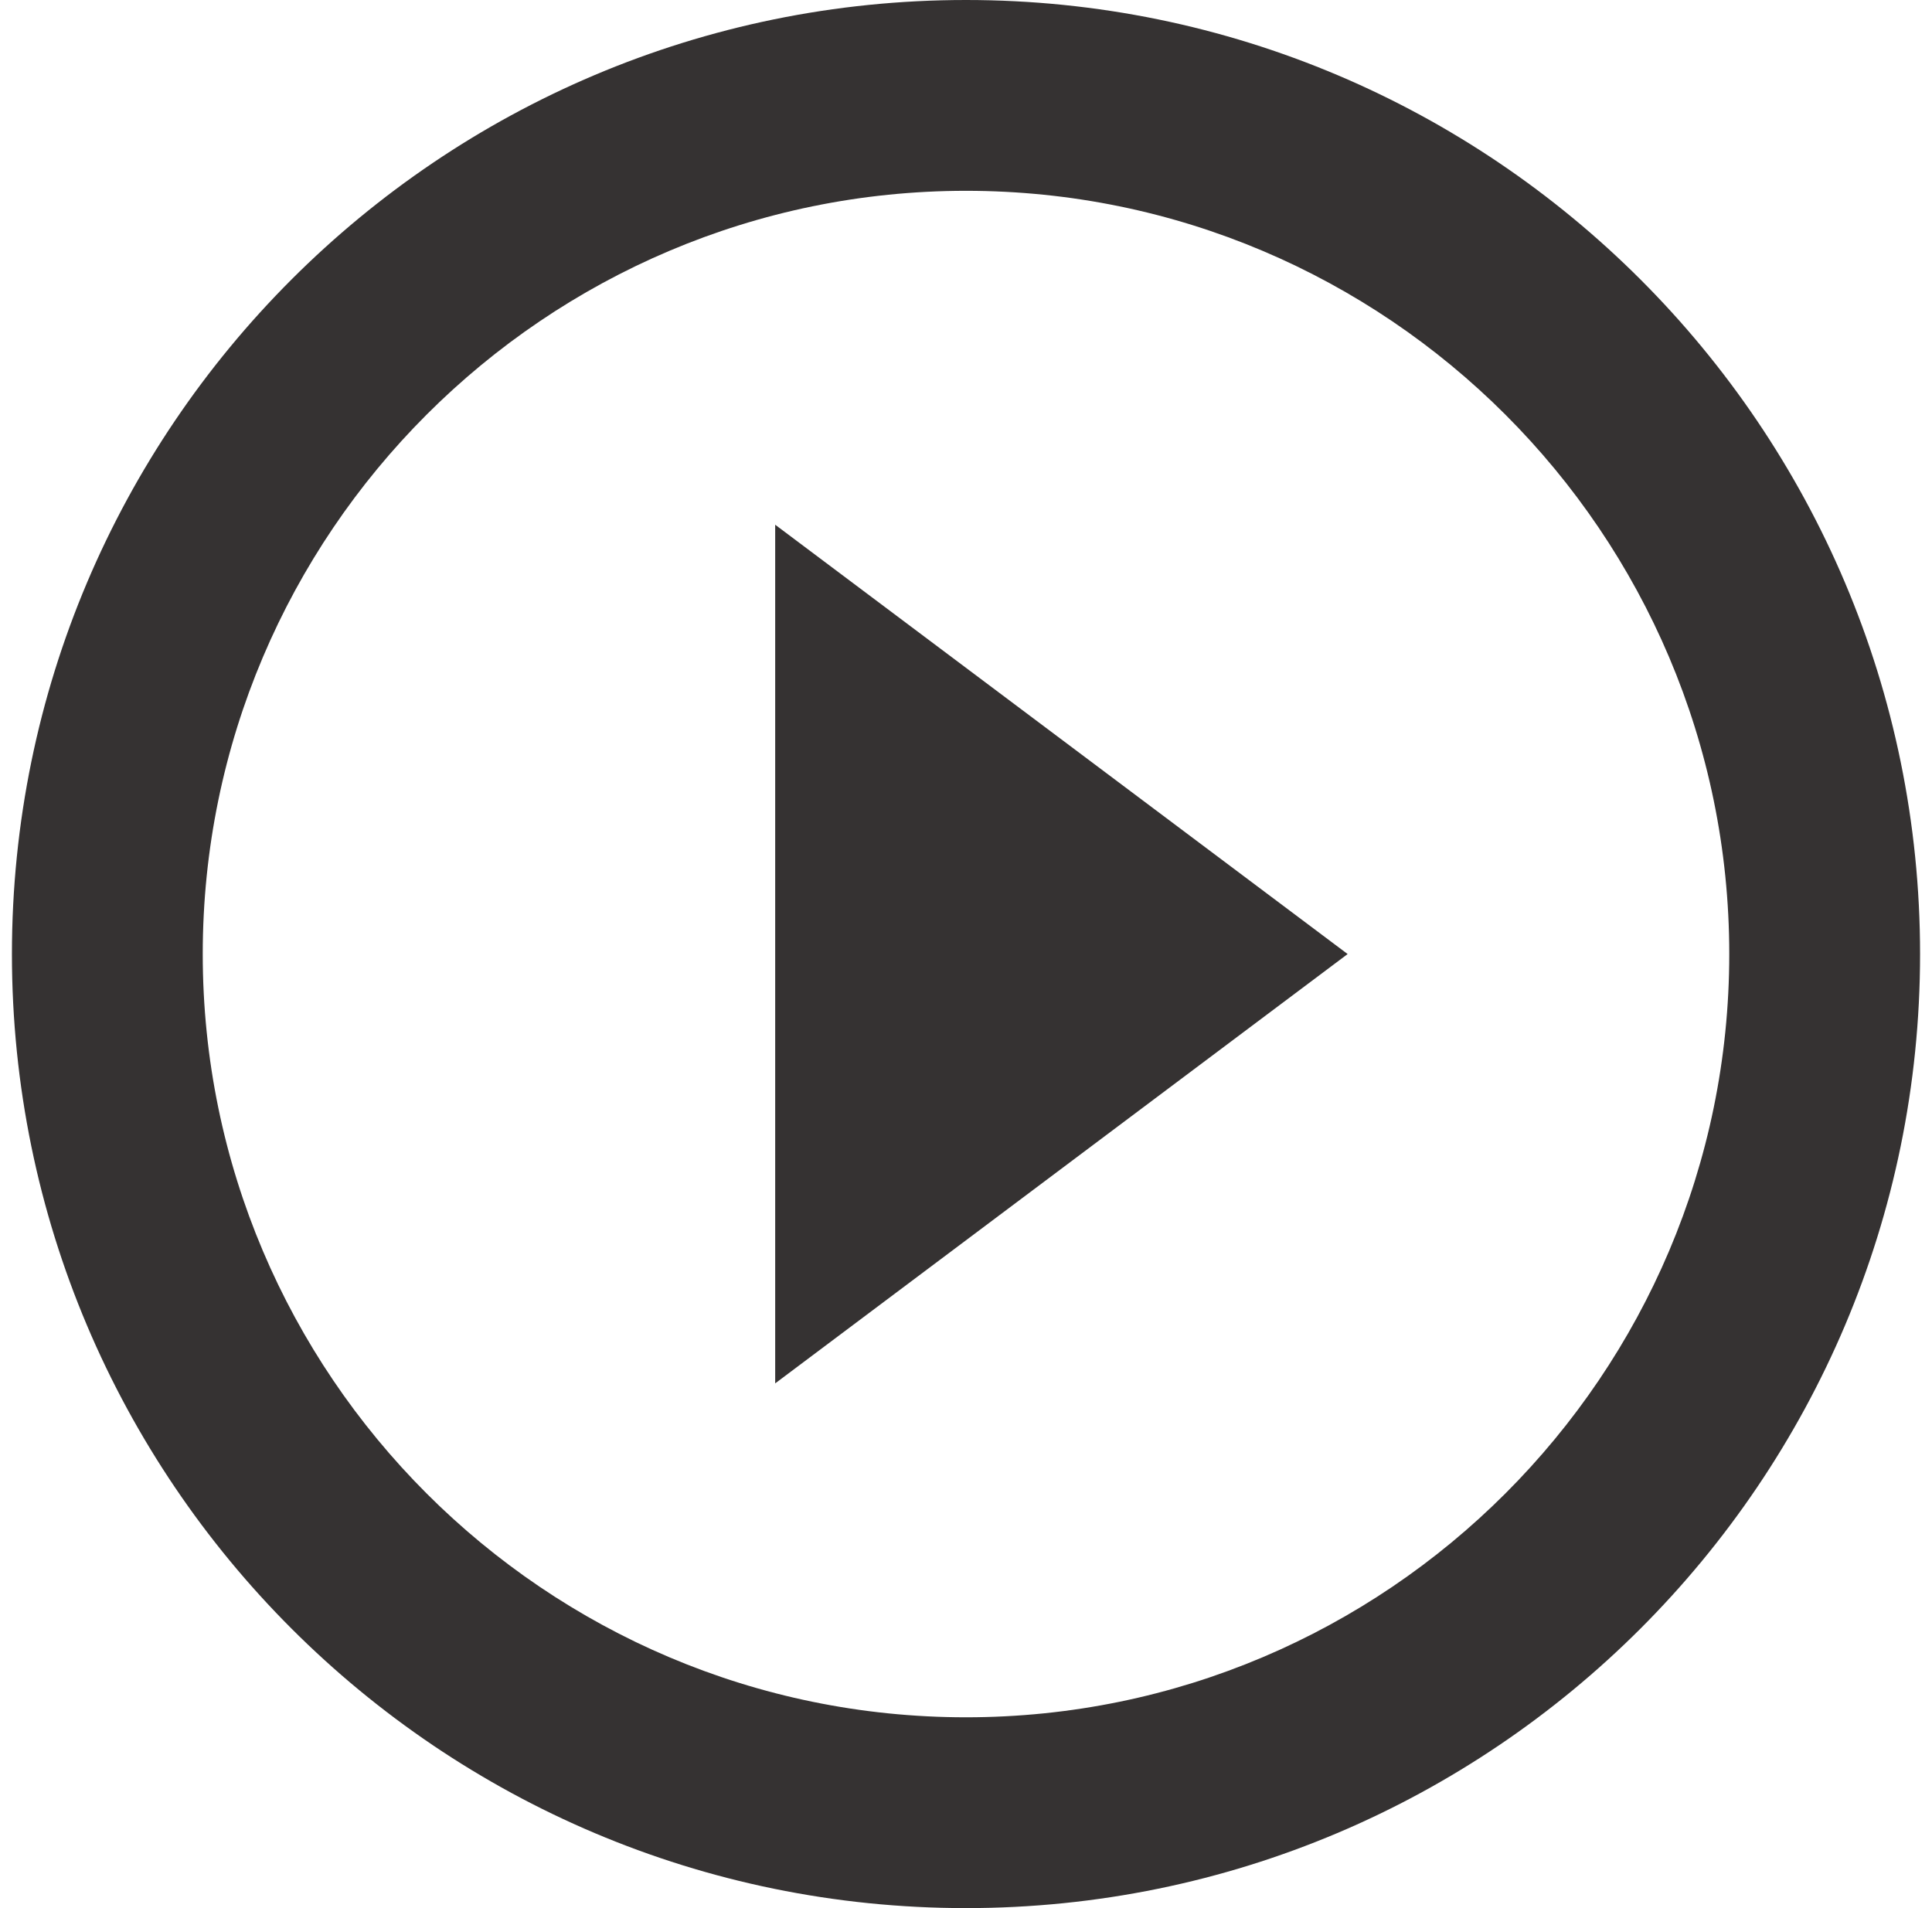 <svg width="81" height="80" viewBox="0 0 81 80" fill="none" xmlns="http://www.w3.org/2000/svg">
<path d="M32.5 58L56.5 40L32.5 22V58ZM40.5 0C18.42 0 0.5 17.92 0.5 40C0.5 62.08 18.42 80 40.5 80C62.58 80 80.5 62.08 80.5 40C80.5 17.92 62.58 0 40.5 0ZM40.5 72C22.86 72 8.5 57.64 8.5 40C8.5 22.36 22.86 8 40.5 8C58.14 8 72.5 22.36 72.5 40C72.5 57.64 58.14 72 40.5 72Z" fill="#353232"/>
</svg>

